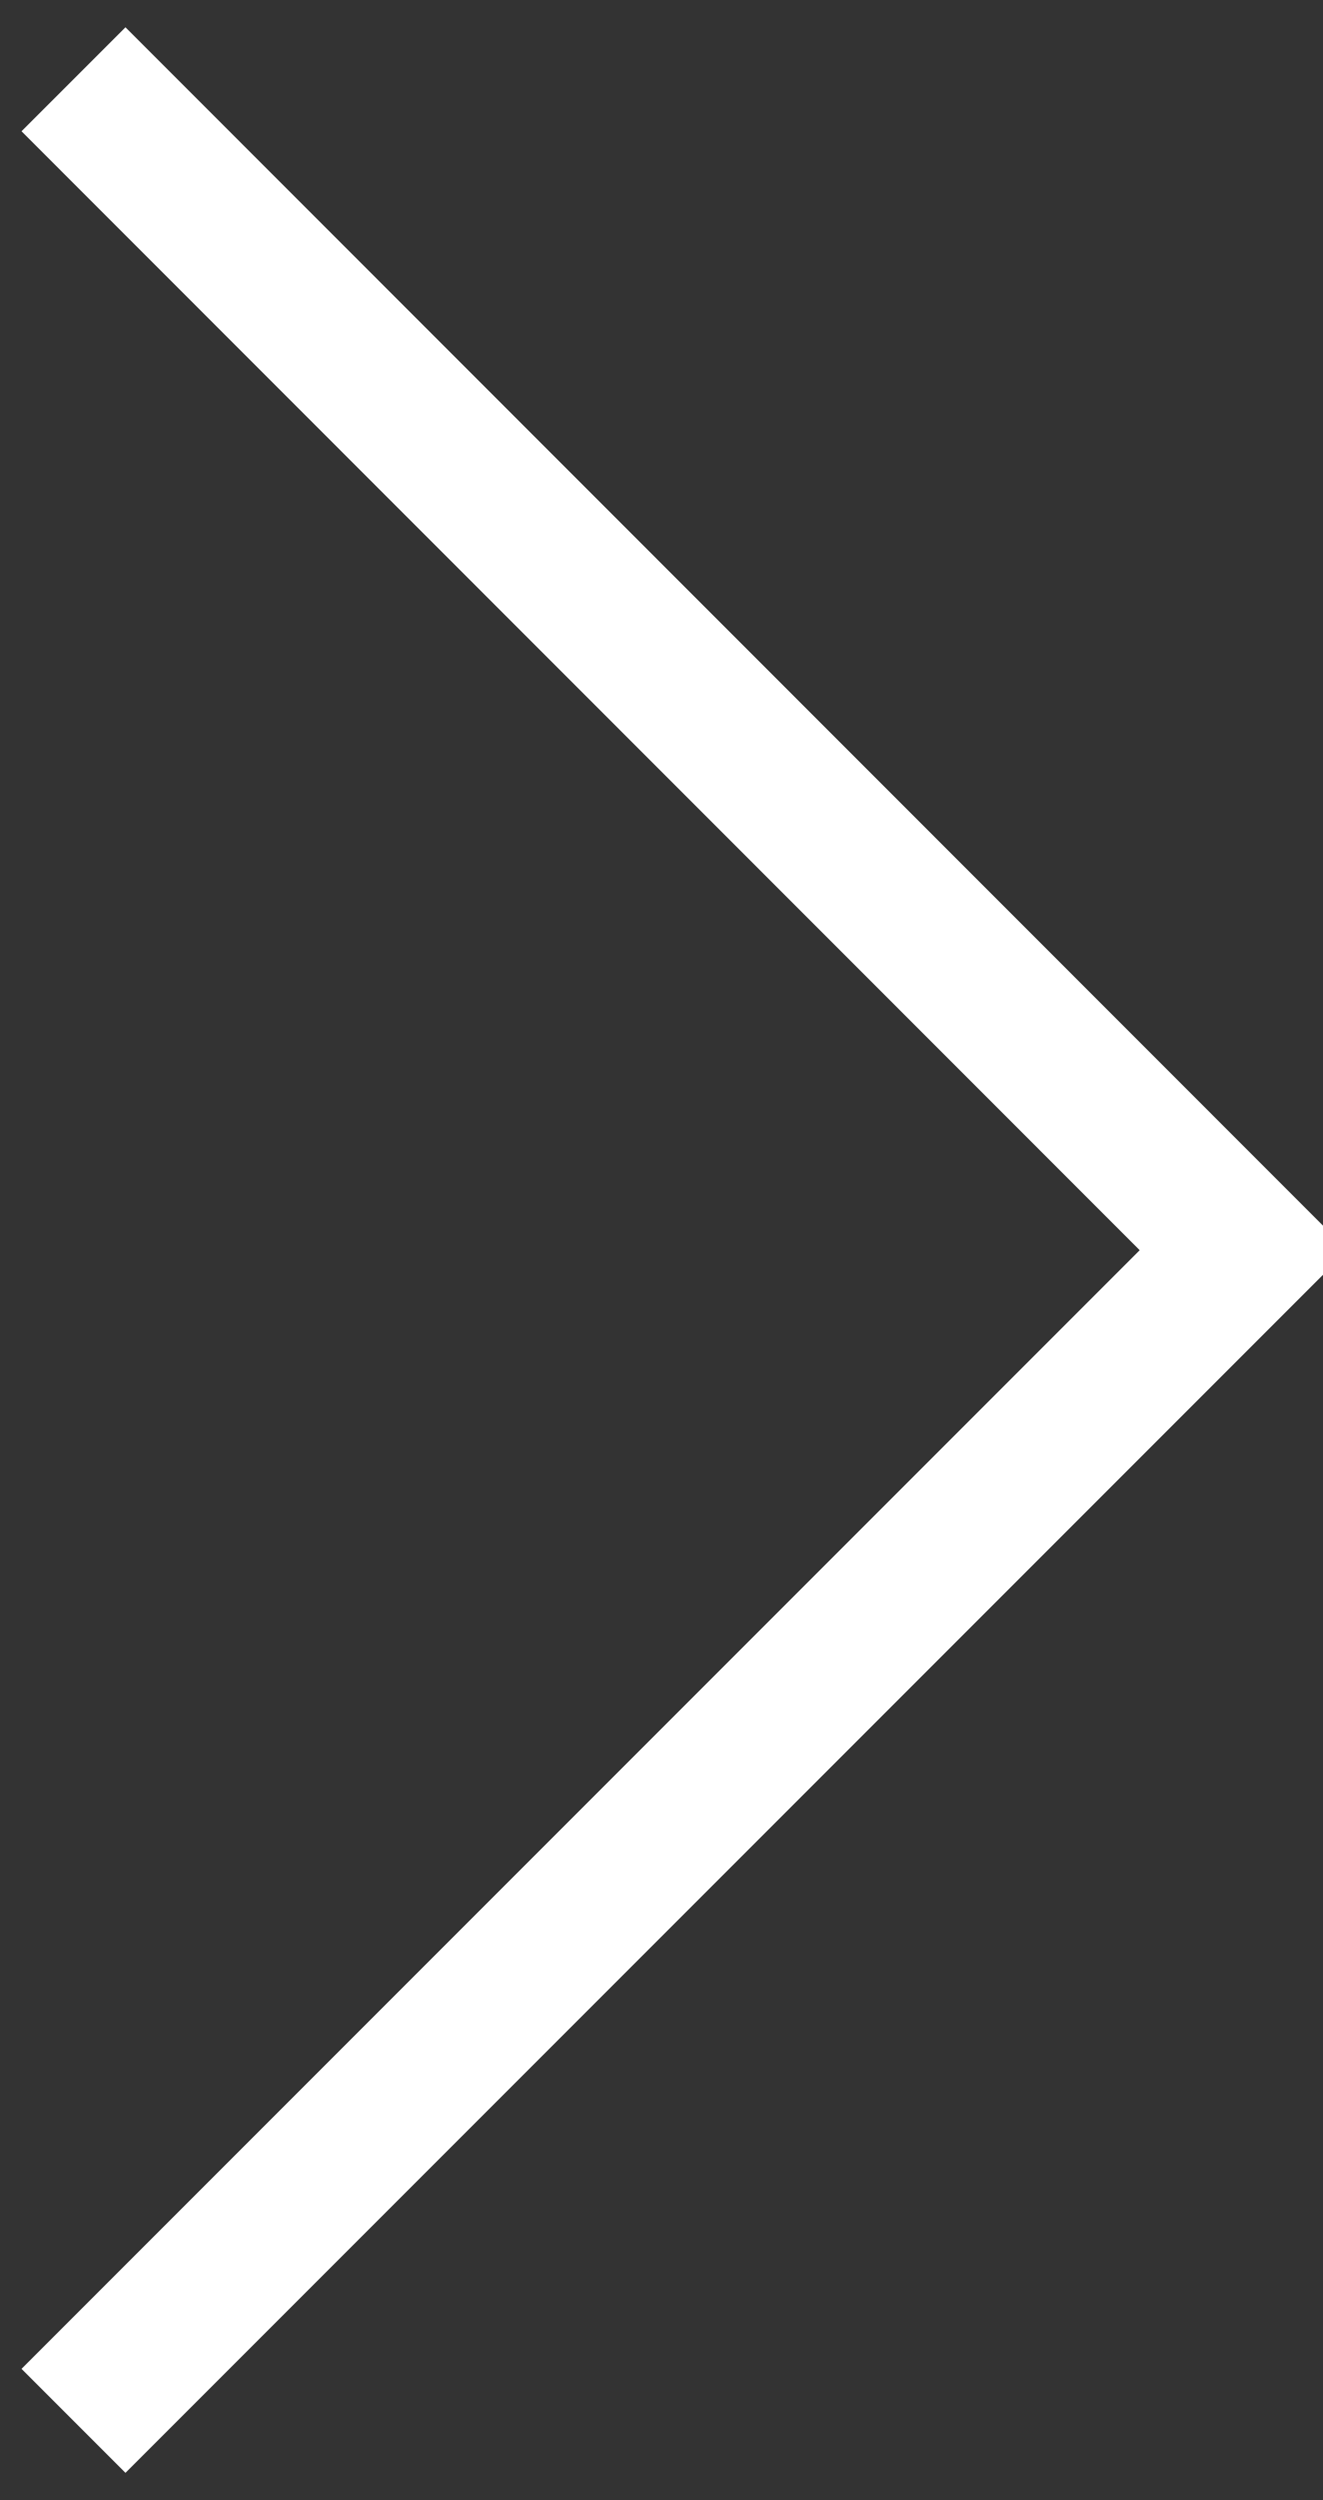 <svg width="9" height="17" viewBox="0 0 9 17" fill="none" xmlns="http://www.w3.org/2000/svg">
<rect x="0" y="0" width="9" height="17" fill="#333333" stroke="none"/>
<path d="M0.5 0.539L8.46 8.501L0.5 16.461" stroke="white" stroke-miterlimit="10"/>
</svg>
